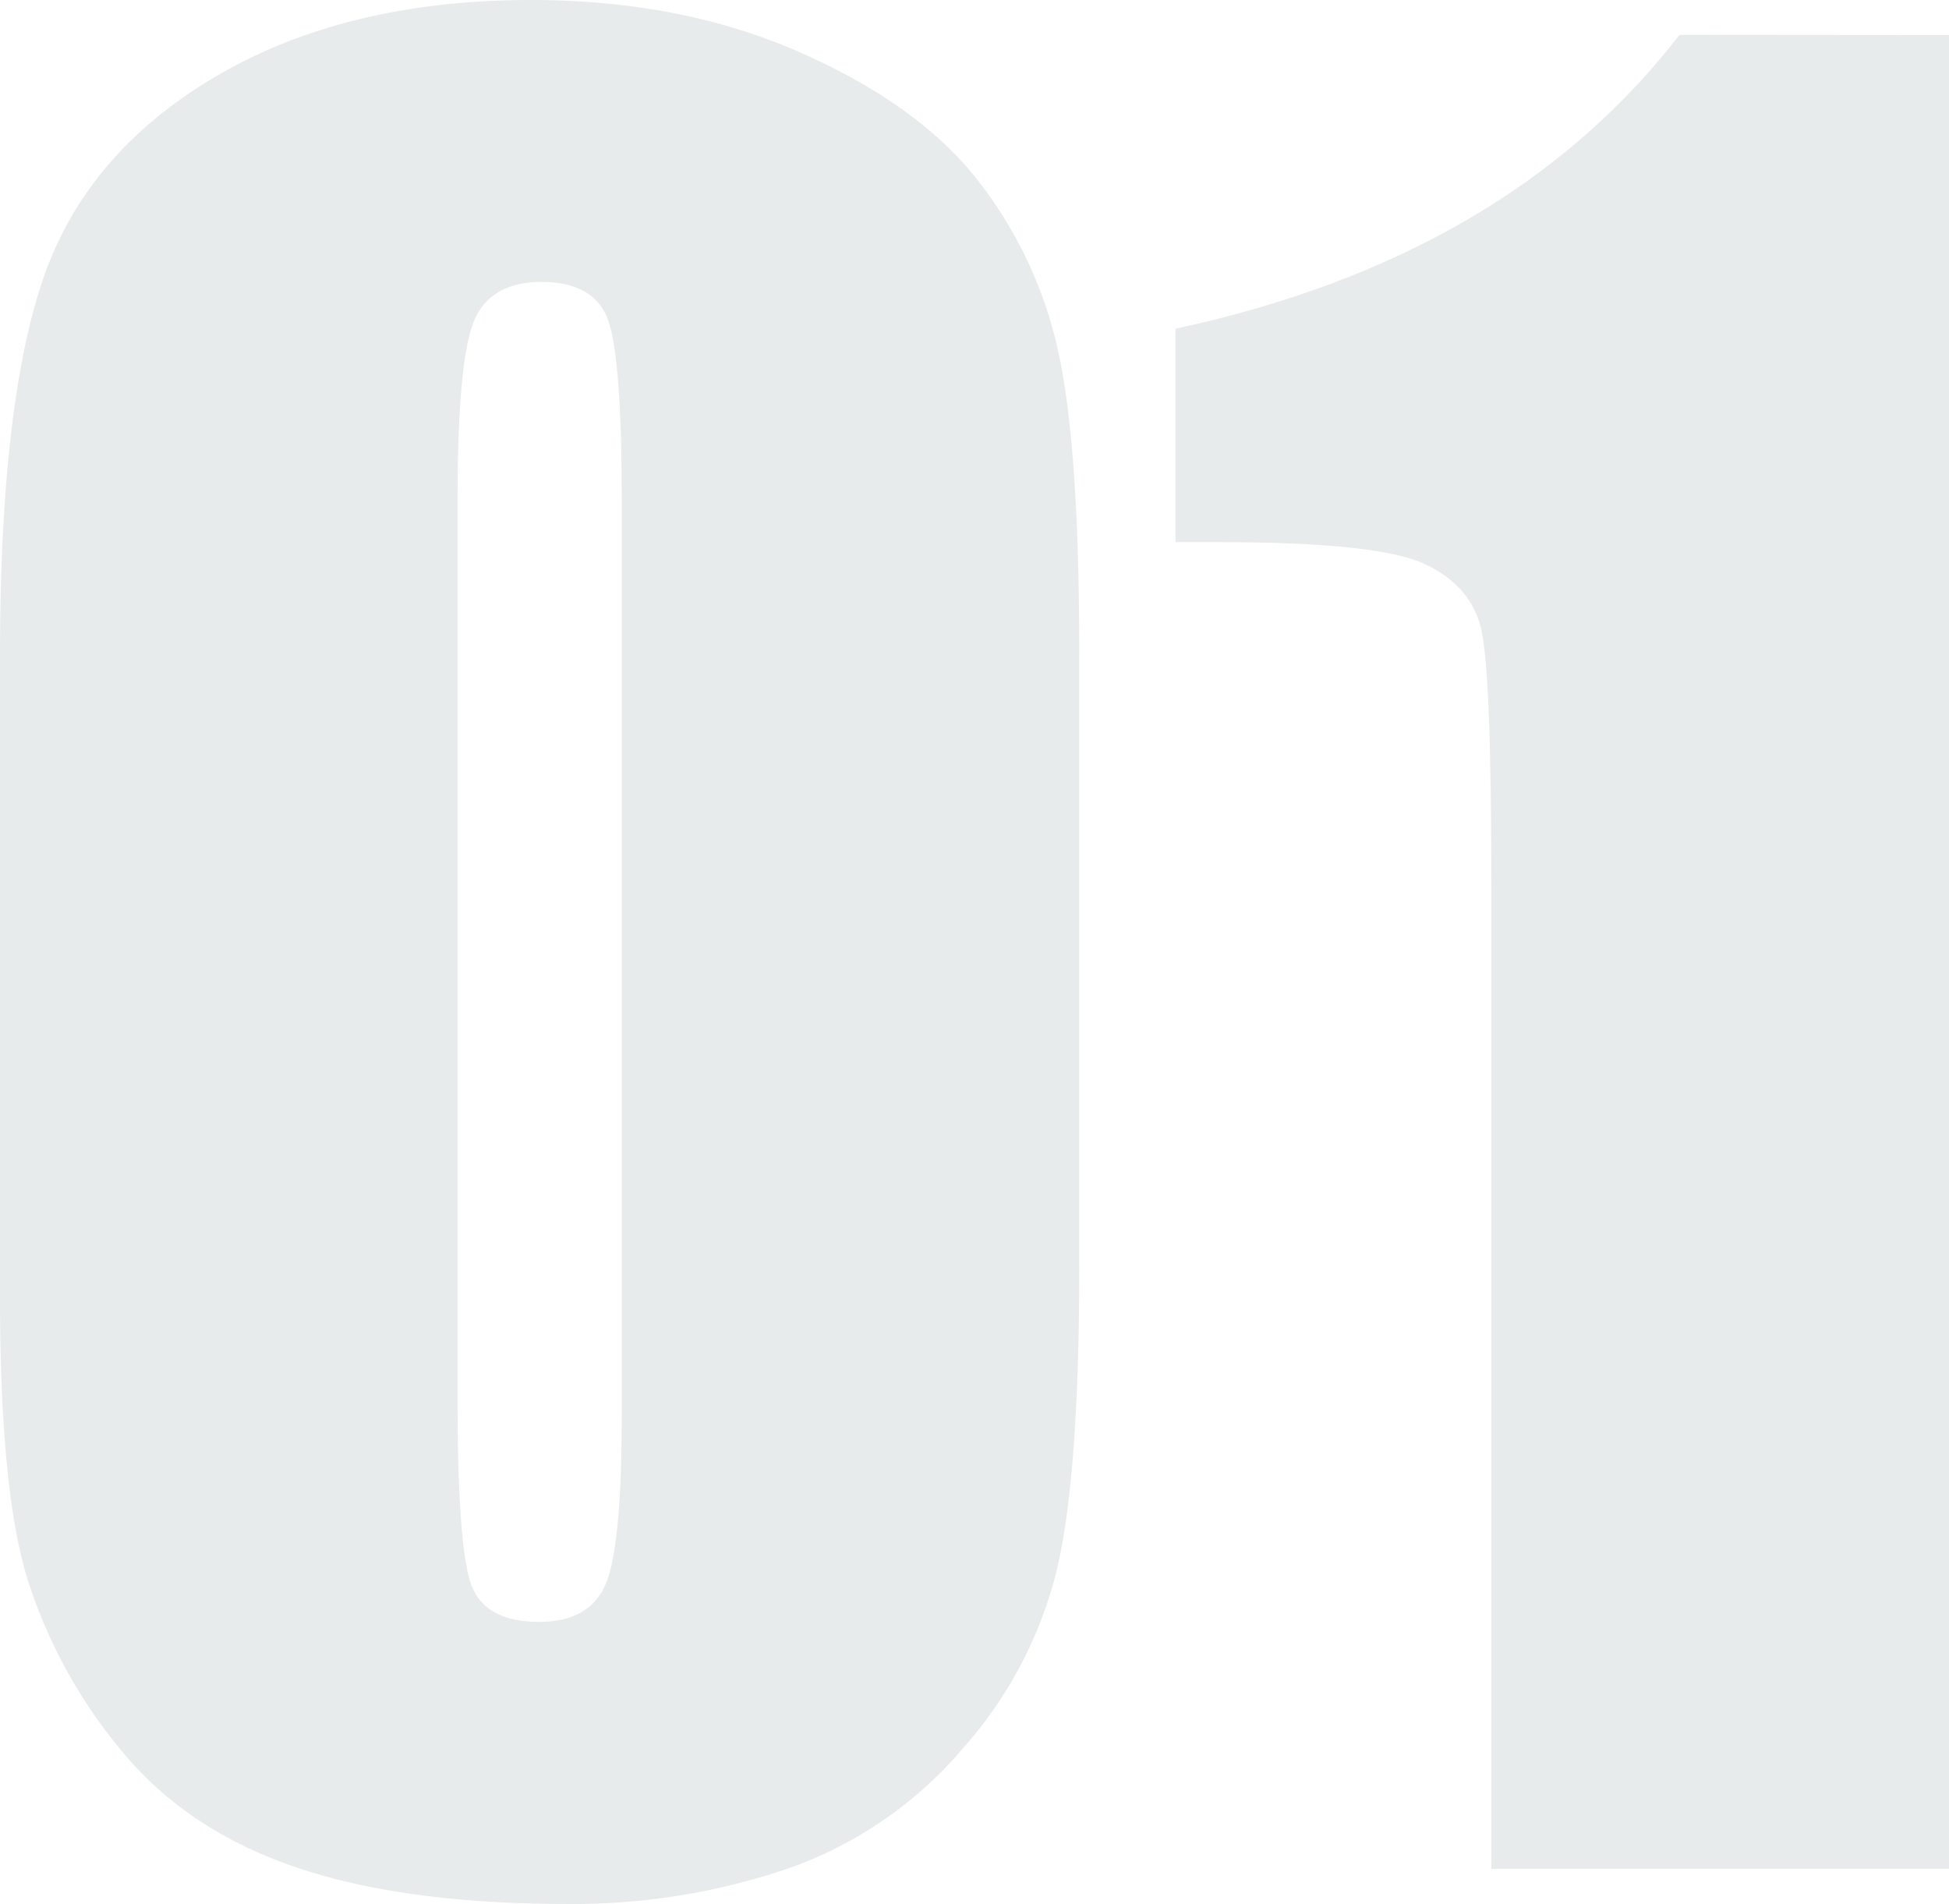 <?xml version="1.0" encoding="UTF-8"?> <svg xmlns="http://www.w3.org/2000/svg" id="aeab22f7-bb1c-4223-b28a-522385f91548" data-name="Layer 1" viewBox="0 0 252.1 246.24"><defs><style>.a66e9e2a-3b67-4e71-af42-ed6368ba916a{fill:#b0bcc0;opacity:0.3;}</style></defs><path class="a66e9e2a-3b67-4e71-af42-ed6368ba916a" d="M246.7,87.41v79.1q0,27-2.93,39.26a54.19,54.19,0,0,1-12.16,23,52.34,52.34,0,0,1-22.26,15.38,85.86,85.86,0,0,1-29.15,4.69q-21.24,0-35.31-4.91t-22.41-15.31a65.49,65.49,0,0,1-11.86-21.9q-3.53-11.49-3.52-36.54V87.41q0-32.65,5.64-48.92t22.41-26.08Q151.92,2.6,175.8,2.6q19.48,0,34.87,6.81t23,16.63A54.85,54.85,0,0,1,244,48.15Q246.71,60.47,246.7,87.41ZM187.52,67.49q0-18.9-1.83-23.66t-8.57-4.76q-6.59,0-8.71,5.06t-2.13,23.36V183.21q0,20.65,2,24.91t8.57,4.24q6.58,0,8.64-5T187.52,185Z" transform="translate(-107.1 -2.6)"></path><path class="a66e9e2a-3b67-4e71-af42-ed6368ba916a" d="M359.2,7.14V244.3H300V117.15Q300,89.61,298.7,84t-7.25-8.42q-5.93-2.85-26.44-2.86h-5.86V45.11q42.92-9.22,65.19-38Z" transform="translate(-107.1 -2.6)"></path></svg> 